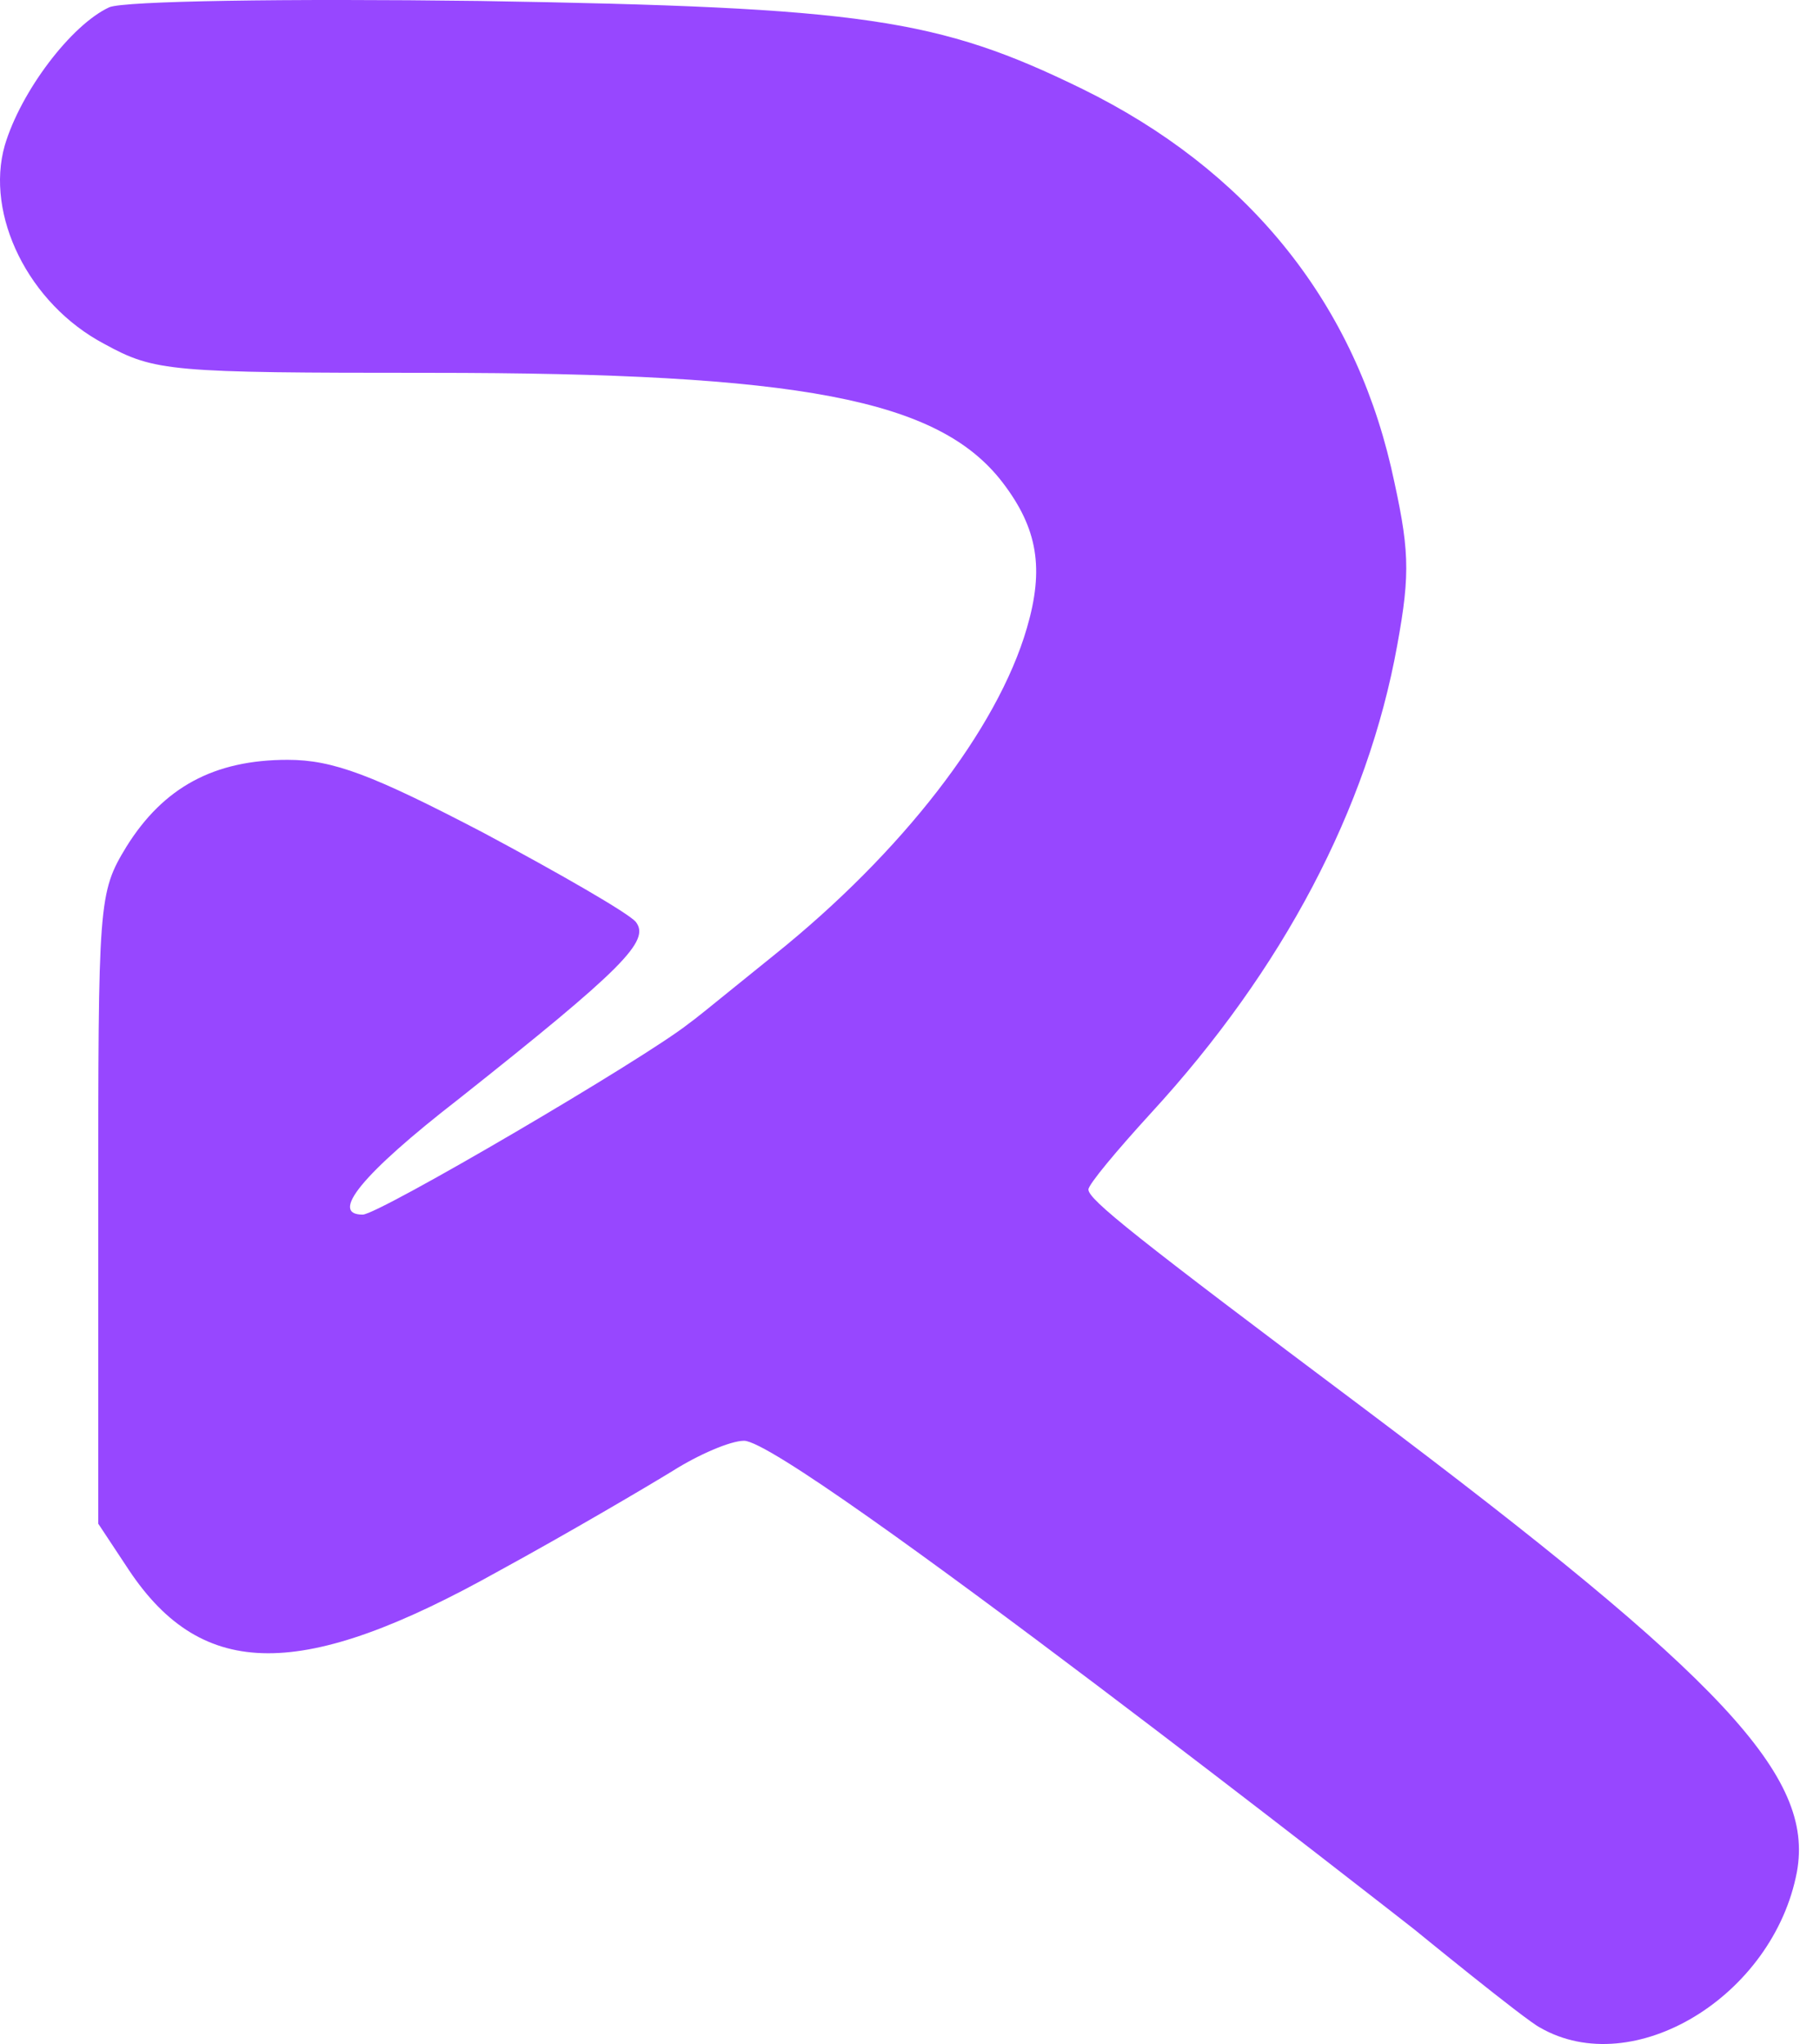 <svg width="57" height="64" viewBox="0 0 57 64" fill="none" xmlns="http://www.w3.org/2000/svg">
<path d="M0.149 4.554C0.65 2.863 2.229 0.778 3.423 0.227C3.886 0.03 8.932 -0.049 15.019 0.03C27.038 0.227 29.389 0.581 33.896 2.784C39.02 5.301 42.333 9.353 43.565 14.625C44.143 17.182 44.182 17.89 43.758 20.211C42.833 25.325 40.175 30.36 36.053 34.845C34.974 36.025 34.088 37.087 34.088 37.244C34.088 37.559 35.514 38.7 42.756 44.128C54.005 52.586 56.818 55.615 56.278 58.605C55.546 62.499 51.154 65.174 48.227 63.483C47.764 63.247 44.297 60.414 44.297 60.414C44.297 60.414 24.766 45.112 23.302 45.112C22.878 45.112 21.876 45.545 21.067 46.056C20.297 46.528 17.831 47.984 15.597 49.203C9.472 52.626 6.351 52.626 4.04 49.164L3.077 47.708V37.874C3.077 28.196 3.077 27.96 3.963 26.505C5.118 24.656 6.698 23.791 9.009 23.791C10.435 23.791 11.668 24.263 15.135 26.072C17.562 27.37 19.68 28.59 19.912 28.865C20.374 29.455 19.526 30.321 14.364 34.412C11.321 36.772 10.319 38.031 11.359 38.031C11.86 38.031 20.181 33.153 21.568 32.051C21.721 31.947 22.297 31.481 23.037 30.88C23.415 30.574 23.835 30.233 24.265 29.888C28.233 26.701 31.238 22.846 32.162 19.66C32.702 17.811 32.509 16.552 31.392 15.097C29.389 12.5 25.074 11.674 13.44 11.674C5.311 11.674 4.849 11.635 3.269 10.77C0.881 9.511 -0.468 6.718 0.149 4.554Z" fill="#9747FF"/>
</svg>
